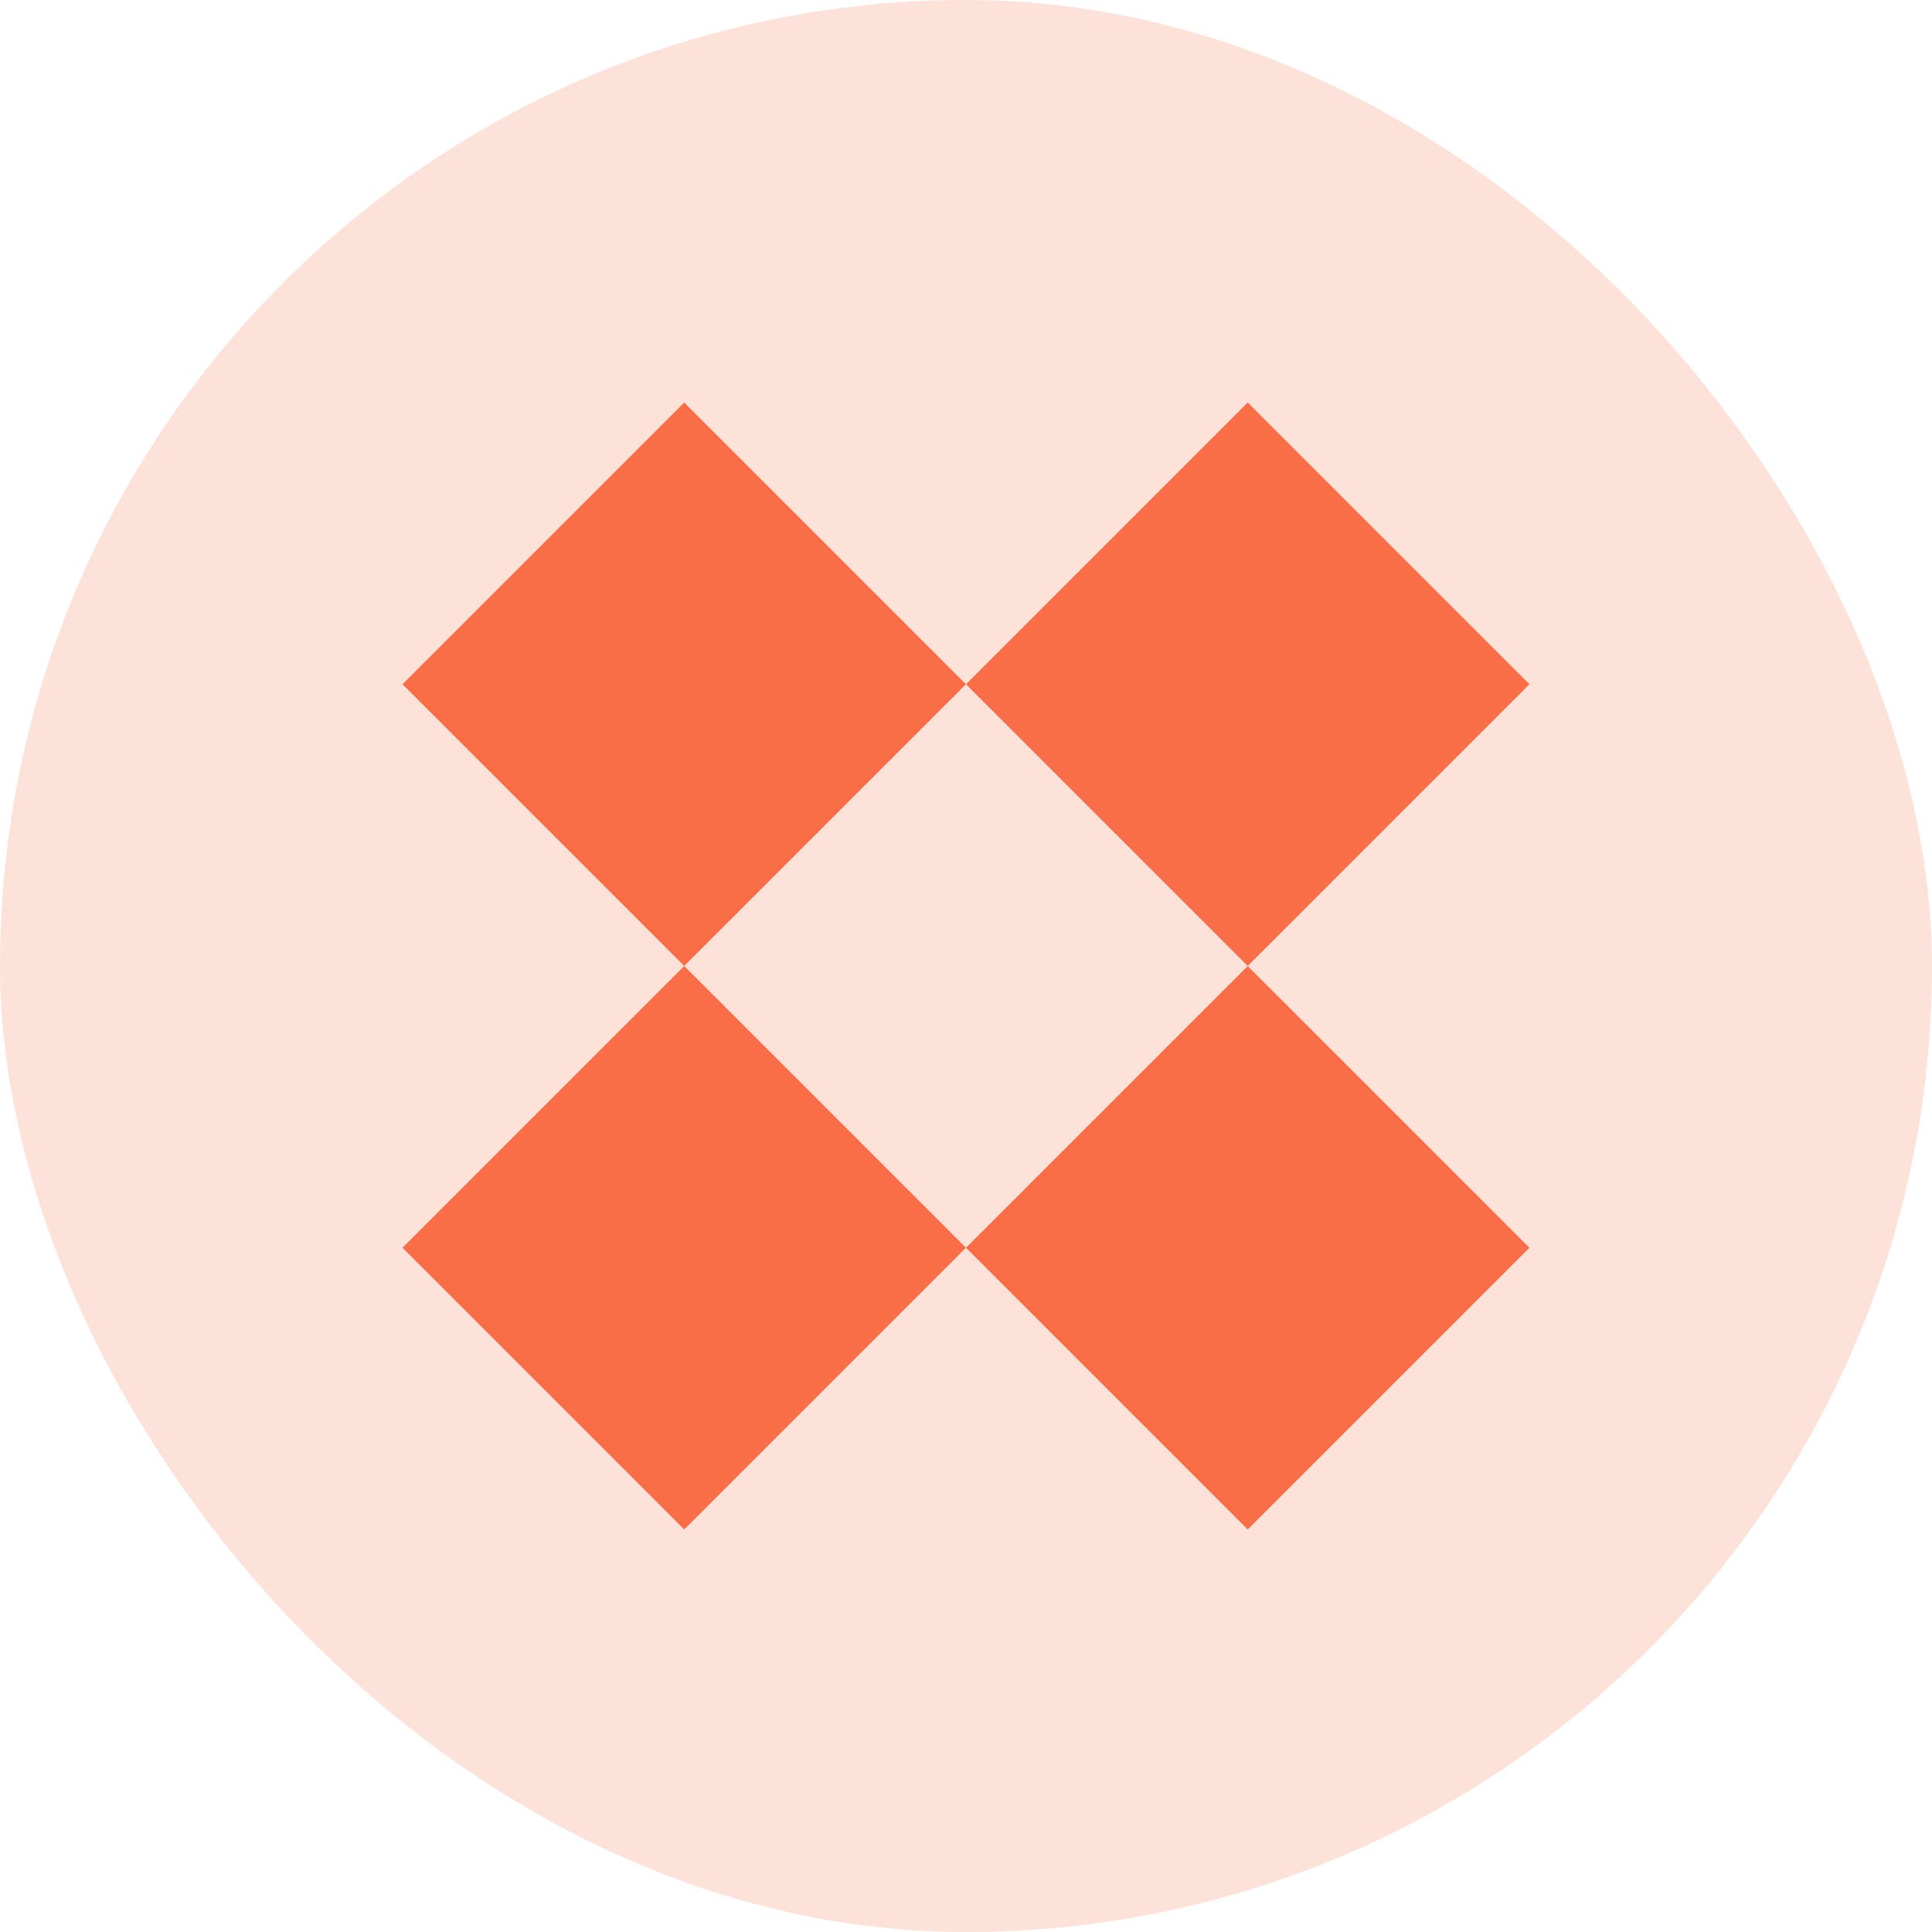<svg xmlns="http://www.w3.org/2000/svg" fill="none" viewBox="0 0 48 48" height="48" width="48">
<rect fill-opacity="0.2" fill="#F96E47" rx="24" height="48" width="48"></rect>
<rect fill="#F96E47" transform="matrix(0.707 -0.707 0.707 0.707 10 17)" height="9.9" width="9.9"></rect>
<rect fill="#F96E47" transform="matrix(0.707 -0.707 0.707 0.707 24 17)" height="9.9" width="9.9"></rect>
<rect fill="#F96E47" transform="matrix(0.707 -0.707 0.707 0.707 10 31)" height="9.9" width="9.9"></rect>
<rect fill="#F96E47" transform="matrix(0.707 -0.707 0.707 0.707 24 31)" height="9.9" width="9.9"></rect>
</svg>
